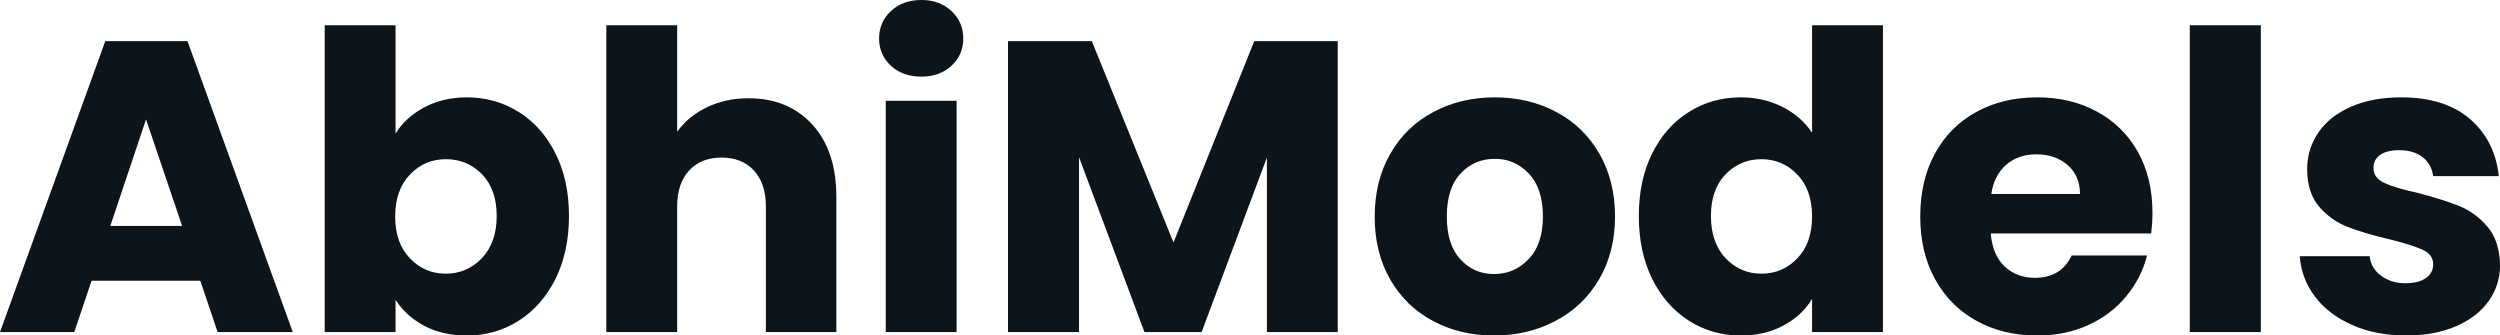 <svg fill="#0d141a" viewBox="0 0 138.667 18.607" height="100%" width="100%" xmlns="http://www.w3.org/2000/svg"><path preserveAspectRatio="none" d="M12.07 18.42L11.11 15.57L5.08 15.57L4.12 18.42L0 18.42L5.84 2.28L10.40 2.28L16.24 18.42L12.07 18.42ZM6.12 12.53L10.10 12.53L8.10 6.62L6.12 12.53ZM21.94 7.41Q22.49 6.51 23.53 5.96Q24.56 5.40 25.90 5.40L25.90 5.40Q27.48 5.40 28.77 6.21Q30.06 7.01 30.81 8.51Q31.56 10.00 31.56 11.98L31.56 11.98Q31.56 13.96 30.81 15.47Q30.06 16.97 28.77 17.79Q27.48 18.61 25.90 18.61L25.90 18.61Q24.54 18.61 23.53 18.07Q22.52 17.53 21.94 16.63L21.94 16.63L21.94 18.42L18.01 18.42L18.01 1.40L21.94 1.40L21.94 7.41ZM27.55 11.98Q27.55 10.51 26.74 9.67Q25.92 8.83 24.73 8.83L24.73 8.83Q23.55 8.83 22.74 9.68Q21.92 10.53 21.92 12.01L21.92 12.01Q21.92 13.48 22.74 14.33Q23.55 15.18 24.73 15.18L24.73 15.18Q25.90 15.18 26.73 14.32Q27.55 13.45 27.55 11.98L27.55 11.98ZM41.52 5.45Q43.72 5.45 45.06 6.91Q46.39 8.37 46.39 10.92L46.39 10.92L46.39 18.42L42.48 18.42L42.48 11.45Q42.48 10.17 41.81 9.45Q41.15 8.74 40.02 8.74L40.02 8.74Q38.89 8.74 38.23 9.45Q37.56 10.17 37.56 11.45L37.56 11.45L37.56 18.42L33.63 18.42L33.63 1.40L37.56 1.40L37.56 7.31Q38.16 6.46 39.19 5.96Q40.23 5.45 41.52 5.45L41.52 5.45ZM51.11 4.25Q50.07 4.25 49.42 3.65Q48.76 3.04 48.76 2.14L48.76 2.14Q48.76 1.22 49.42 0.61Q50.07 0 51.11 0L51.11 0Q52.12 0 52.77 0.61Q53.43 1.22 53.43 2.14L53.43 2.14Q53.43 3.04 52.77 3.65Q52.12 4.25 51.11 4.25L51.11 4.25ZM49.13 5.59L53.06 5.59L53.06 18.42L49.13 18.42L49.13 5.59ZM69.57 2.28L74.20 2.28L74.20 18.42L70.27 18.42L70.27 8.74L66.65 18.42L63.48 18.42L59.85 8.72L59.85 18.42L55.91 18.42L55.91 2.28L60.56 2.28L65.09 13.45L69.57 2.28ZM82.87 18.61Q80.98 18.61 79.48 17.80Q77.97 17.00 77.11 15.50Q76.25 14.01 76.25 12.01L76.25 12.01Q76.25 10.03 77.12 8.52Q77.99 7.01 79.51 6.21Q81.03 5.40 82.91 5.40L82.91 5.40Q84.80 5.40 86.32 6.21Q87.84 7.01 88.71 8.52Q89.58 10.03 89.58 12.01L89.58 12.01Q89.58 13.98 88.70 15.49Q87.81 17.00 86.28 17.80Q84.75 18.61 82.87 18.61L82.87 18.61ZM82.87 15.20Q84.00 15.20 84.79 14.37Q85.58 13.55 85.58 12.01L85.58 12.01Q85.58 10.46 84.81 9.64Q84.04 8.81 82.91 8.81L82.91 8.81Q81.77 8.81 81.01 9.63Q80.25 10.44 80.25 12.01L80.25 12.01Q80.25 13.55 80.99 14.37Q81.74 15.20 82.87 15.20L82.87 15.20ZM90.90 11.98Q90.90 10.00 91.64 8.51Q92.39 7.01 93.68 6.21Q94.97 5.40 96.55 5.40L96.55 5.40Q97.82 5.40 98.87 5.93Q99.91 6.46 100.51 7.36L100.51 7.36L100.51 1.40L104.44 1.40L104.44 18.42L100.51 18.42L100.51 16.58Q99.96 17.50 98.93 18.05Q97.91 18.61 96.55 18.61L96.55 18.61Q94.97 18.61 93.68 17.79Q92.39 16.97 91.64 15.47Q90.90 13.96 90.90 11.98L90.90 11.98ZM100.51 12.01Q100.51 10.53 99.69 9.68Q98.88 8.83 97.70 8.83L97.70 8.83Q96.53 8.83 95.71 9.67Q94.90 10.51 94.90 11.98L94.90 11.98Q94.90 13.45 95.71 14.32Q96.53 15.18 97.70 15.18L97.70 15.18Q98.88 15.18 99.69 14.33Q100.51 13.48 100.51 12.01L100.51 12.01ZM119.39 11.80Q119.39 12.35 119.32 12.95L119.32 12.95L110.42 12.95Q110.52 14.14 111.19 14.78Q111.87 15.41 112.86 15.41L112.86 15.41Q114.33 15.41 114.91 14.17L114.91 14.17L119.09 14.17Q118.77 15.43 117.93 16.44Q117.09 17.46 115.83 18.03Q114.56 18.61 113.00 18.61L113.00 18.61Q111.11 18.61 109.64 17.80Q108.17 17.00 107.34 15.50Q106.51 14.01 106.51 12.01L106.51 12.01Q106.51 10.00 107.33 8.51Q108.15 7.01 109.62 6.21Q111.09 5.40 113.00 5.40L113.00 5.40Q114.86 5.40 116.31 6.19Q117.76 6.97 118.58 8.42Q119.39 9.87 119.39 11.80L119.39 11.80ZM110.45 10.76L115.37 10.76Q115.37 9.75 114.68 9.15Q113.99 8.56 112.95 8.56L112.95 8.56Q111.96 8.56 111.29 9.13Q110.61 9.71 110.45 10.76L110.45 10.76ZM121.46 1.40L125.40 1.40L125.40 18.42L121.46 18.42L121.46 1.40ZM133.47 18.61Q131.79 18.61 130.48 18.03Q129.17 17.46 128.41 16.46Q127.65 15.46 127.56 14.21L127.56 14.21L131.44 14.21Q131.51 14.88 132.07 15.29Q132.62 15.71 133.42 15.71L133.42 15.71Q134.16 15.71 134.56 15.42Q134.96 15.13 134.96 14.67L134.96 14.67Q134.96 14.12 134.39 13.86Q133.81 13.59 132.53 13.27L132.53 13.27Q131.15 12.95 130.23 12.59Q129.31 12.24 128.64 11.47Q127.97 10.69 127.97 9.38L127.97 9.38Q127.97 8.28 128.58 7.37Q129.19 6.46 130.38 5.93Q131.56 5.40 133.19 5.40L133.19 5.40Q135.61 5.40 137.00 6.60Q138.39 7.80 138.60 9.77L138.60 9.77L134.96 9.77Q134.87 9.11 134.38 8.72Q133.88 8.33 133.08 8.33L133.08 8.33Q132.39 8.33 132.02 8.59Q131.65 8.85 131.65 9.31L131.65 9.31Q131.65 9.87 132.24 10.14Q132.82 10.42 134.07 10.69L134.07 10.69Q135.49 11.06 136.39 11.42Q137.29 11.78 137.97 12.57Q138.64 13.36 138.67 14.70L138.67 14.70Q138.67 15.82 138.03 16.71Q137.40 17.59 136.22 18.10Q135.03 18.61 133.47 18.61L133.47 18.61Z"></path></svg>